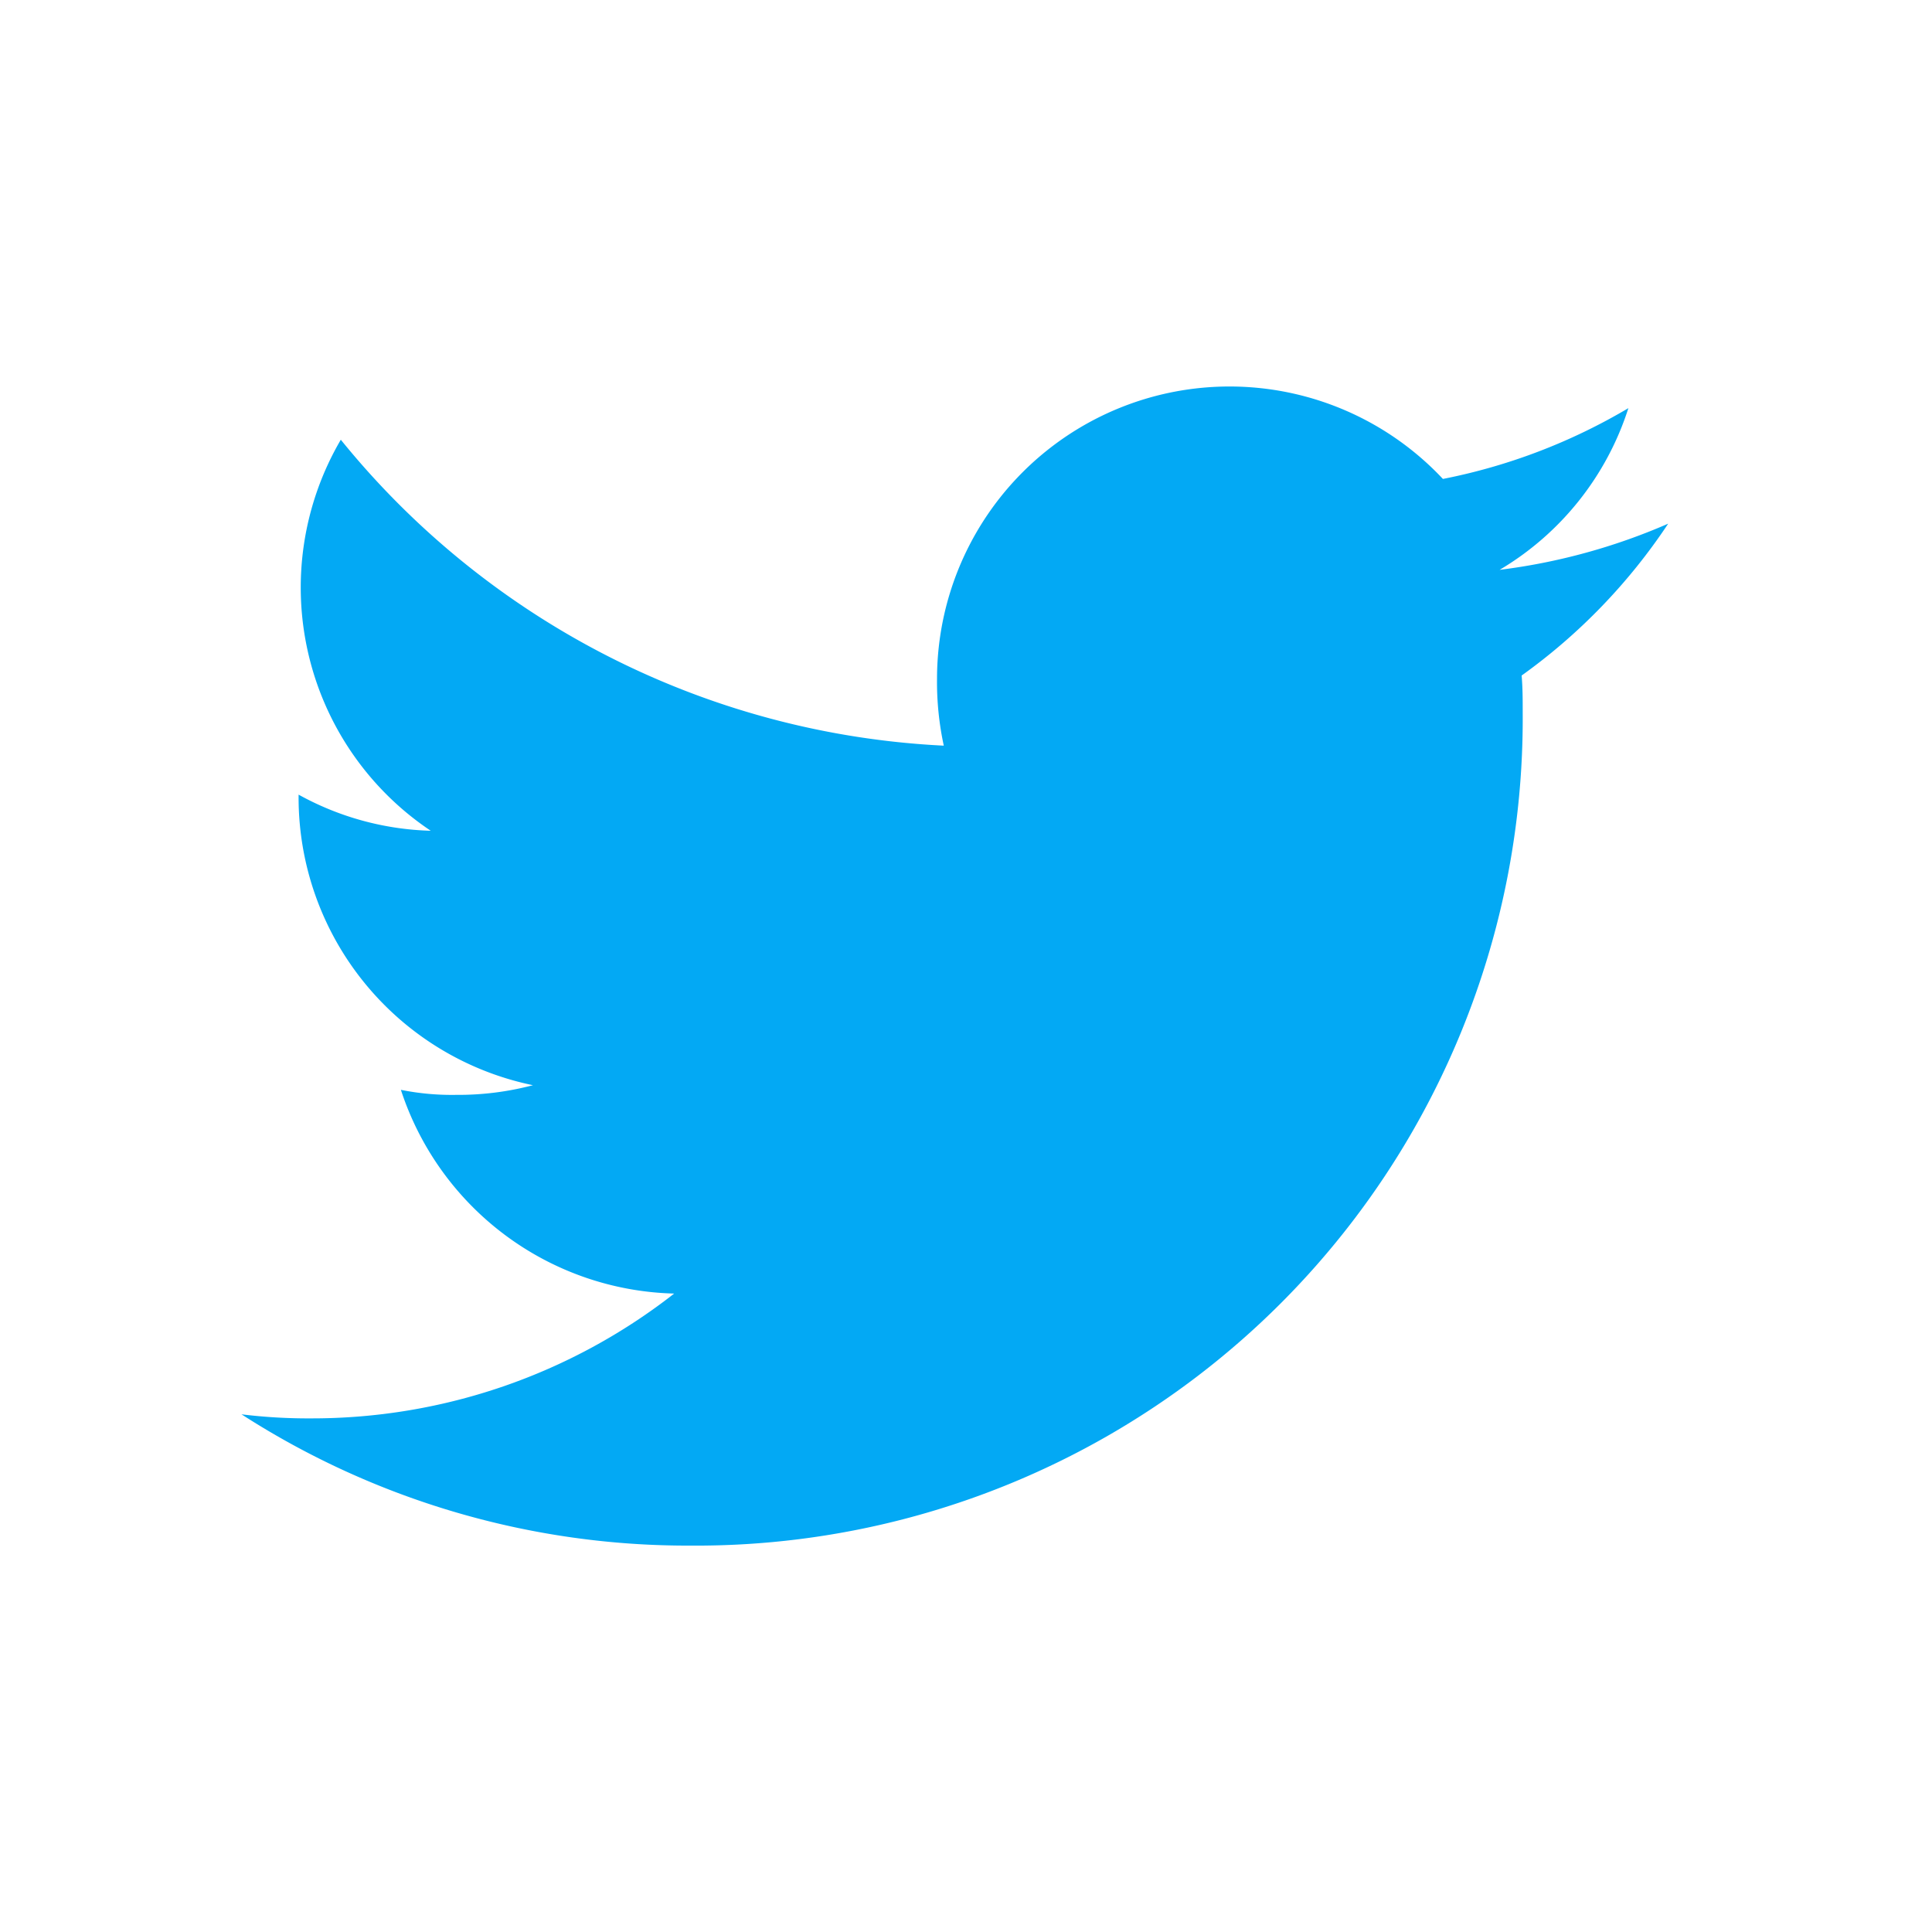<svg id="icon_share_twitter" data-name="icon/share/twitter" xmlns="http://www.w3.org/2000/svg" width="20" height="20" viewBox="0 0 20 20">
  <path id="Path" d="M14.769,1.421a6.313,6.313,0,0,1-1.745.478A3.011,3.011,0,0,0,14.357.225a6.051,6.051,0,0,1-1.92.733A3.028,3.028,0,0,0,7.2,3.029a3.118,3.118,0,0,0,.07.69A8.57,8.57,0,0,1,1.028.552,3.029,3.029,0,0,0,1.959,4.6,2.99,2.99,0,0,1,.591,4.226v.033A3.042,3.042,0,0,0,3.017,7.234a3.022,3.022,0,0,1-.794.1,2.677,2.677,0,0,1-.573-.052A3.057,3.057,0,0,0,4.479,9.391,6.084,6.084,0,0,1,.725,10.683,5.671,5.671,0,0,1,0,10.641,8.524,8.524,0,0,0,4.645,12a8.558,8.558,0,0,0,8.618-8.616c0-.134,0-.263-.011-.391A6.04,6.04,0,0,0,14.769,1.421Z" transform="translate(2.5 4)" fill="#03a9f4"/>
  <rect id="Rectangle" width="20" height="20" fill="rgba(255,255,255,0)"/>
</svg>
